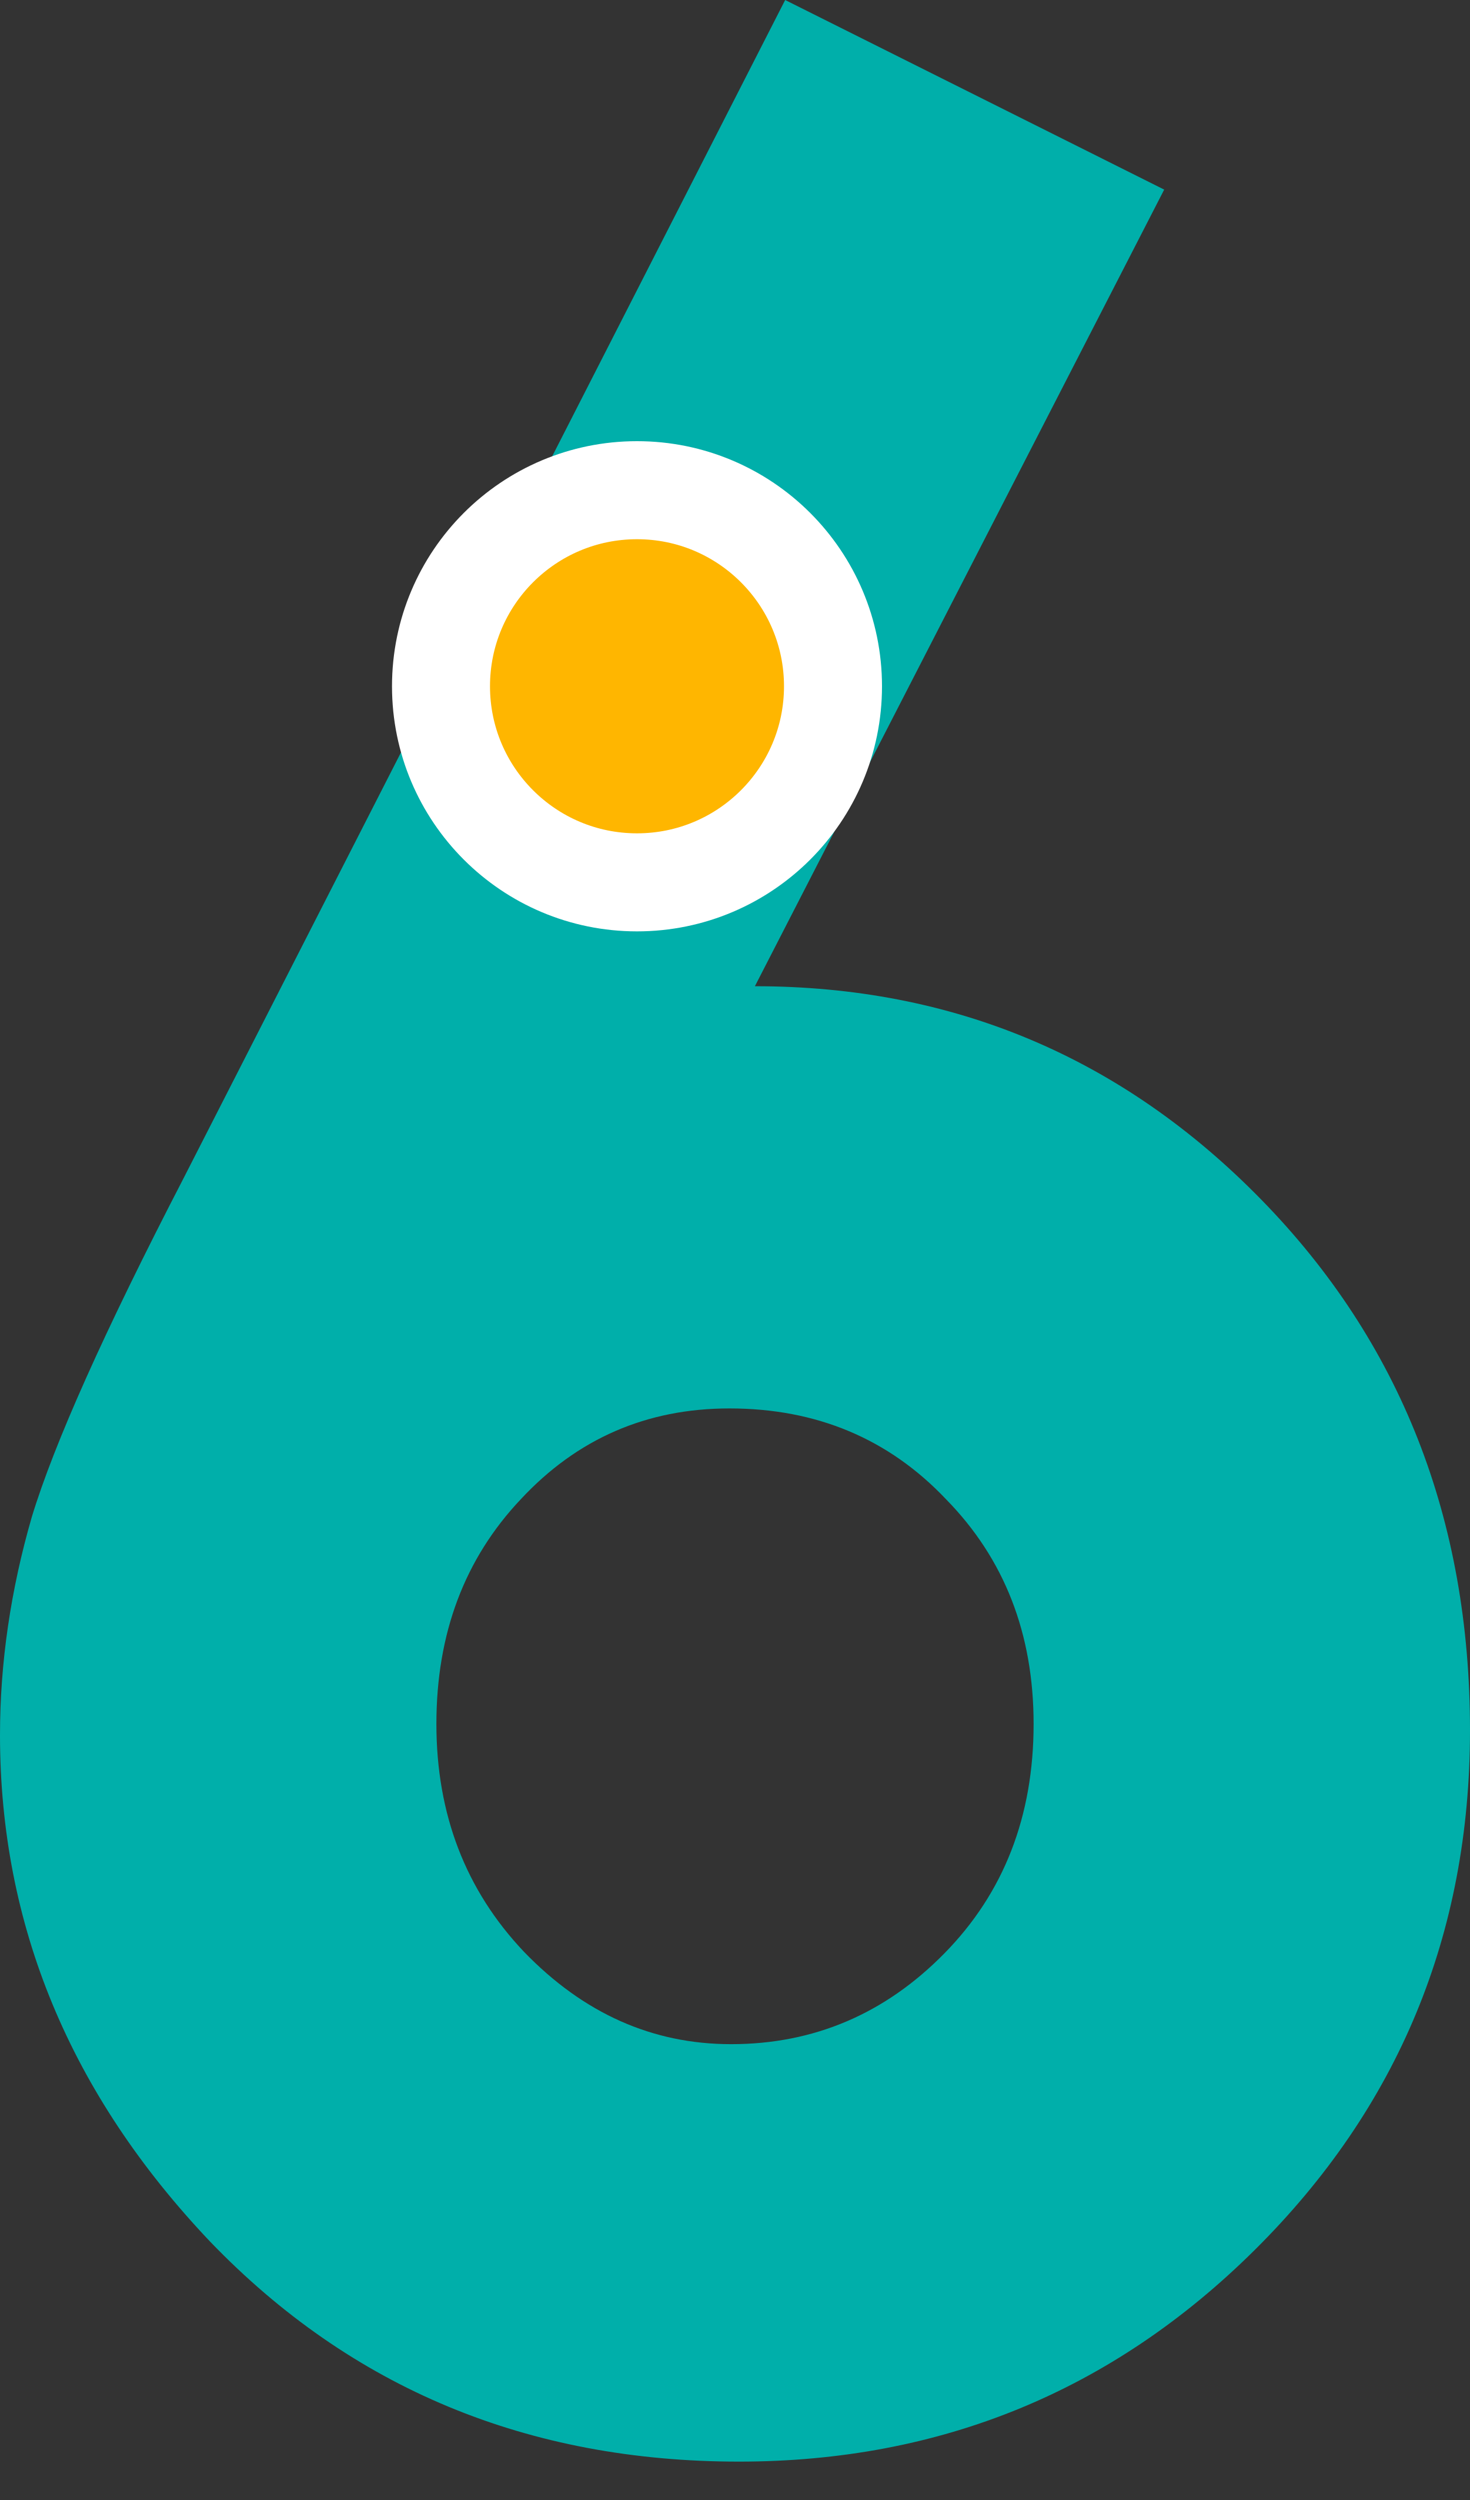 <svg width="30" height="51" viewBox="0 0 30 51" fill="none" xmlns="http://www.w3.org/2000/svg">
<rect x="0" y="0" width="30" height="51" fill="#333333" stroke="none"/>
<path d="M16.024 0L23.759 3.868L15.406 20.119C19.458 20.119 22.904 21.571 25.742 24.474C28.581 27.378 30 30.986 30 35.298C30 39.458 28.537 42.99 25.612 45.894C22.709 48.776 19.198 50.217 15.081 50.217C10.769 50.217 7.172 48.722 4.29 45.731C1.43 42.719 0 39.274 0 35.395C0 33.922 0.217 32.438 0.65 30.943C1.105 29.448 2.134 27.151 3.738 24.052L16.024 0ZM14.886 28.732C13.196 28.732 11.777 29.35 10.628 30.585C9.48 31.799 8.906 33.326 8.906 35.168C8.906 37.01 9.502 38.559 10.693 39.816C11.907 41.073 13.315 41.701 14.919 41.701C16.609 41.701 18.061 41.083 19.274 39.848C20.488 38.613 21.094 37.053 21.094 35.168C21.094 33.326 20.498 31.799 19.307 30.585C18.137 29.35 16.663 28.732 14.886 28.732Z" fill="#00AFAA"/>
<path d="M13 18C15.209 18 17 16.209 17 14C17 11.791 15.209 10 13 10C10.791 10 9 11.791 9 14C9 16.209 10.791 18 13 18Z" fill="#FFB600" stroke="white" stroke-width="2" stroke-linecap="round"/>
</svg>
